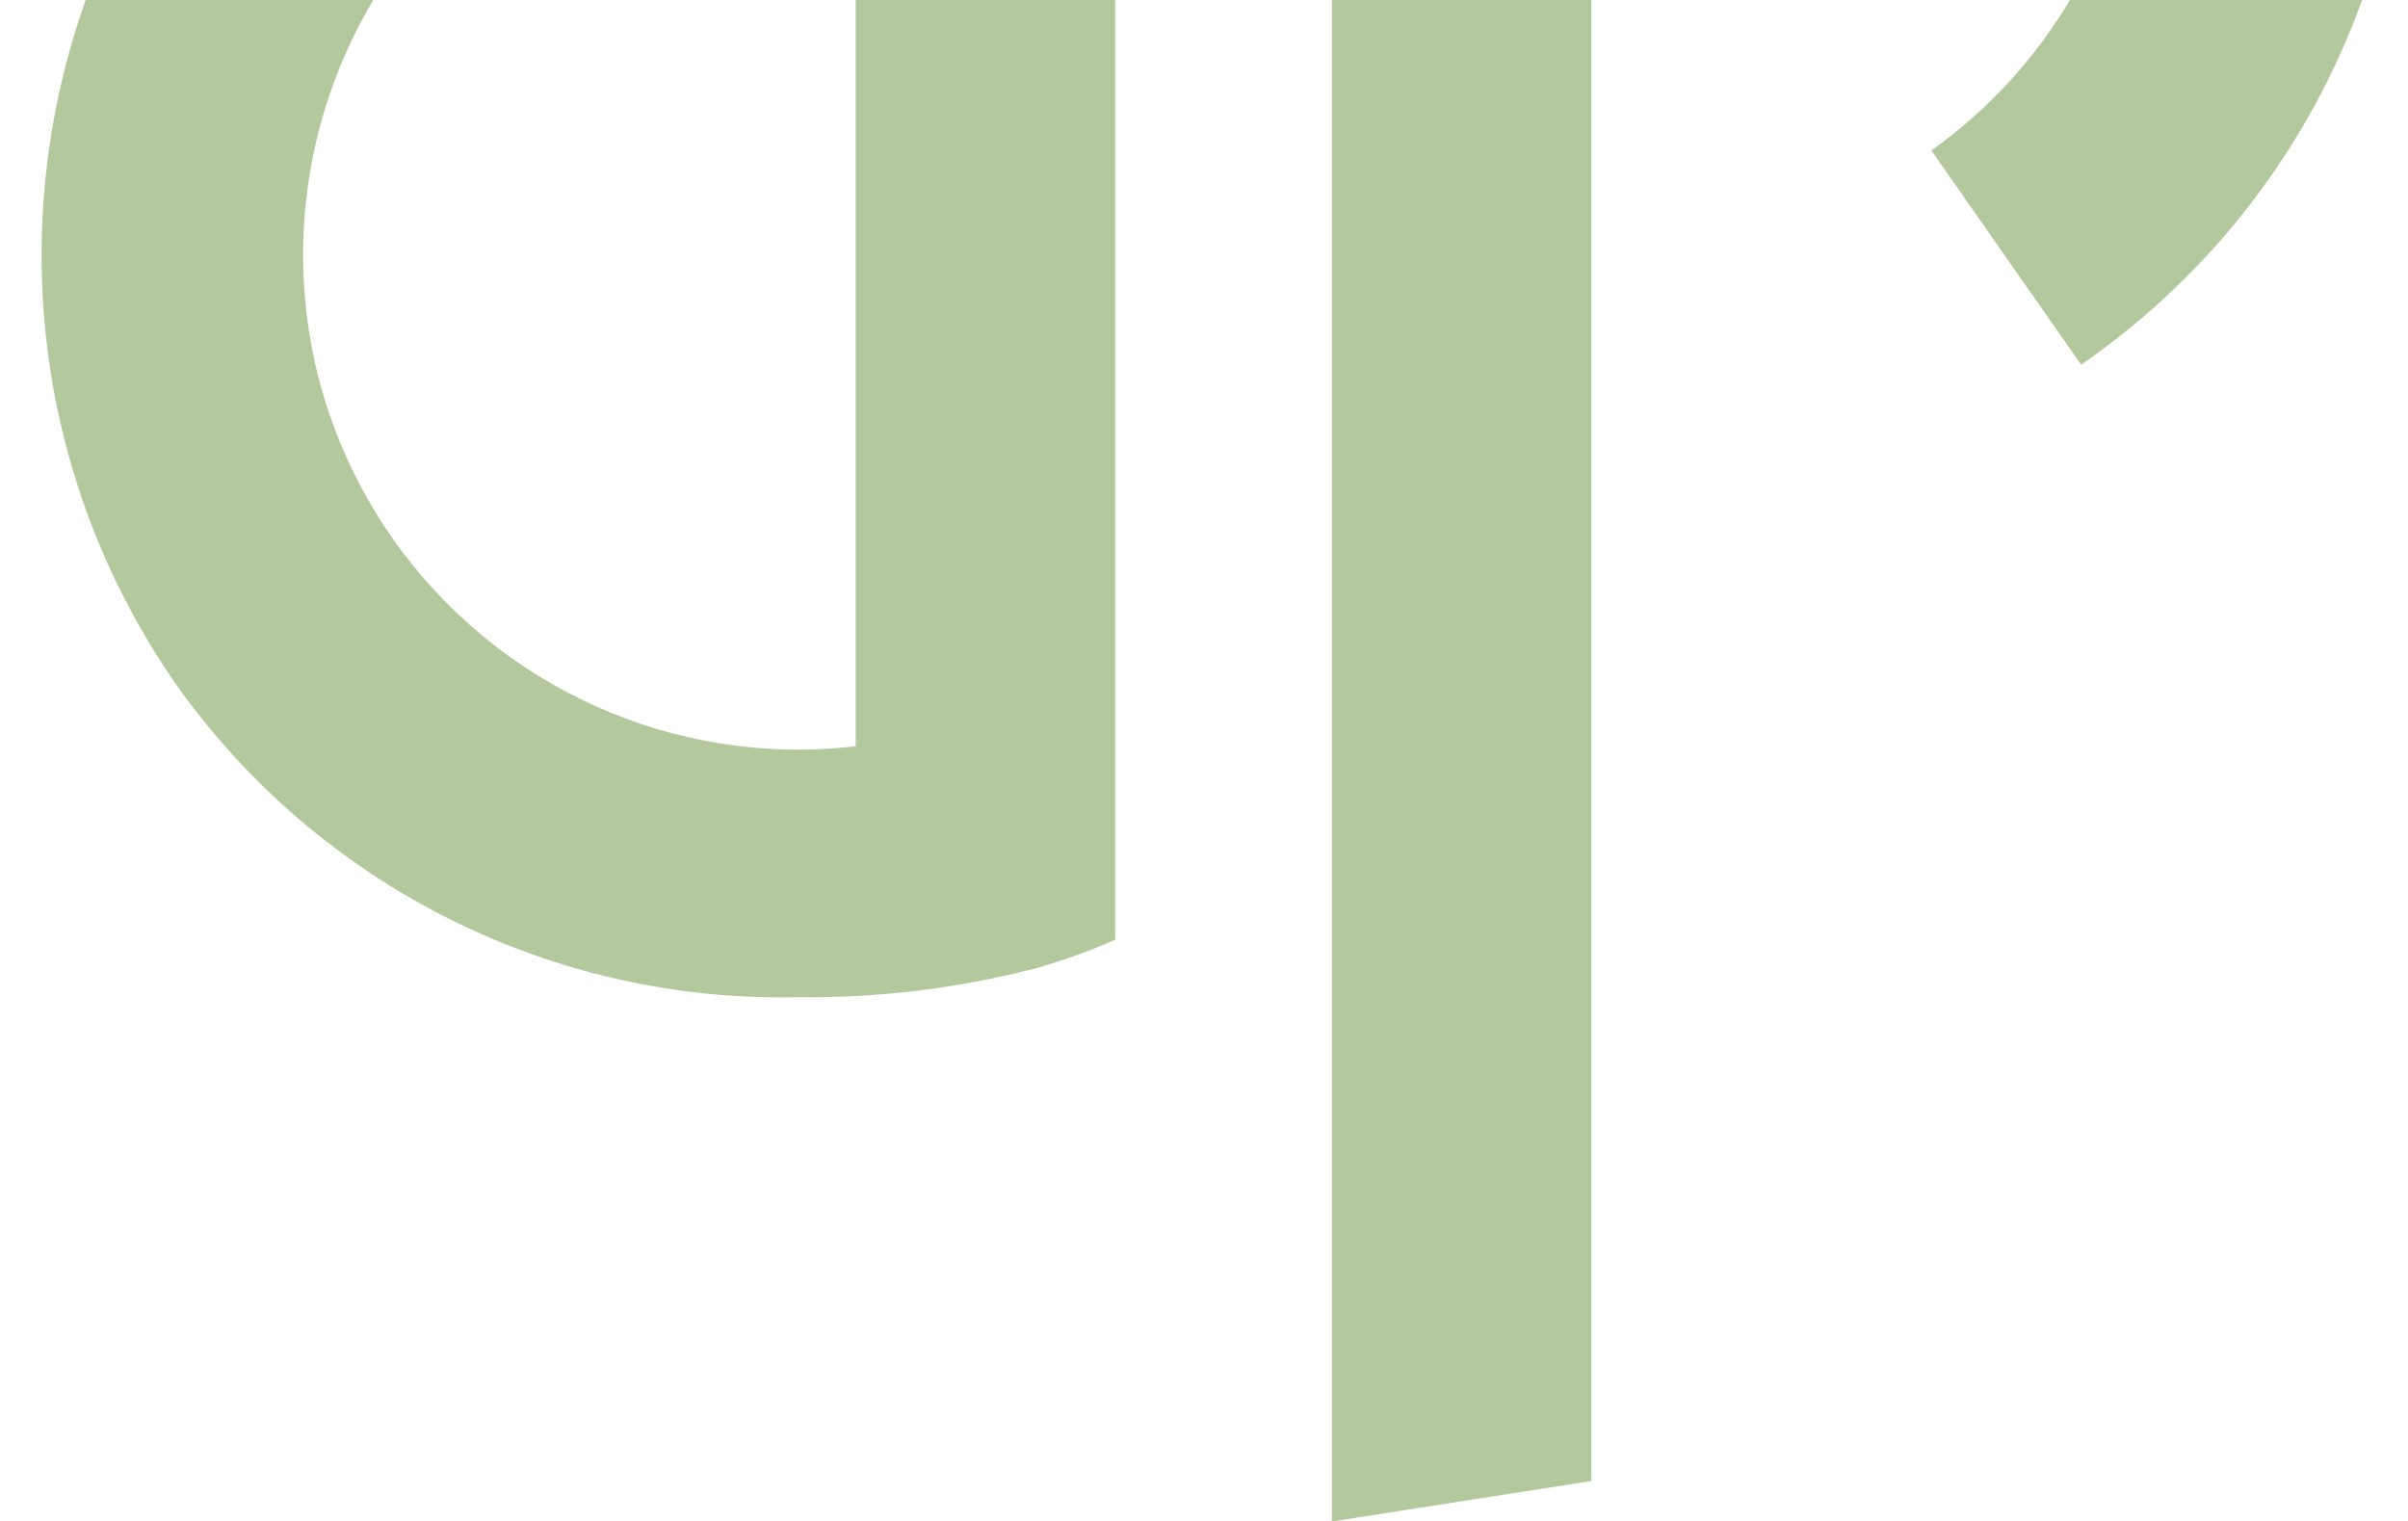 <?xml version="1.0" encoding="UTF-8"?> <svg xmlns="http://www.w3.org/2000/svg" version="1.1" viewBox="0 0 505.7 319.5"><defs><style> .cls-1 { fill: #b4c89d; } </style></defs><g><g id="Calque_2"><g><path class="cls-1" d="M167.7,209.4c17,.2,33.9-1.9,50.3-6.2,5.5-1.6,10.9-3.5,16.2-5.9V0h-54.5v156.7c-38.1,4.5-75.6-12.5-97.5-44-24-34.6-24.1-78.7-3.8-112.7H18C1.4,46.6,6.7,100.2,37.1,143.9c30,42.2,78.9,66.7,130.6,65.5Z"></path><path class="cls-1" d="M434.7,0c-7.2,12.1-16.9,22.9-29.1,31.6l31.4,44.9h.2c28.2-19.6,48.1-46.6,58.9-76.6h-61.3Z"></path><polygon class="cls-1" points="334.2 0 279.7 0 279.7 319.5 334.2 311 334.2 0"></polygon></g></g></g></svg> 